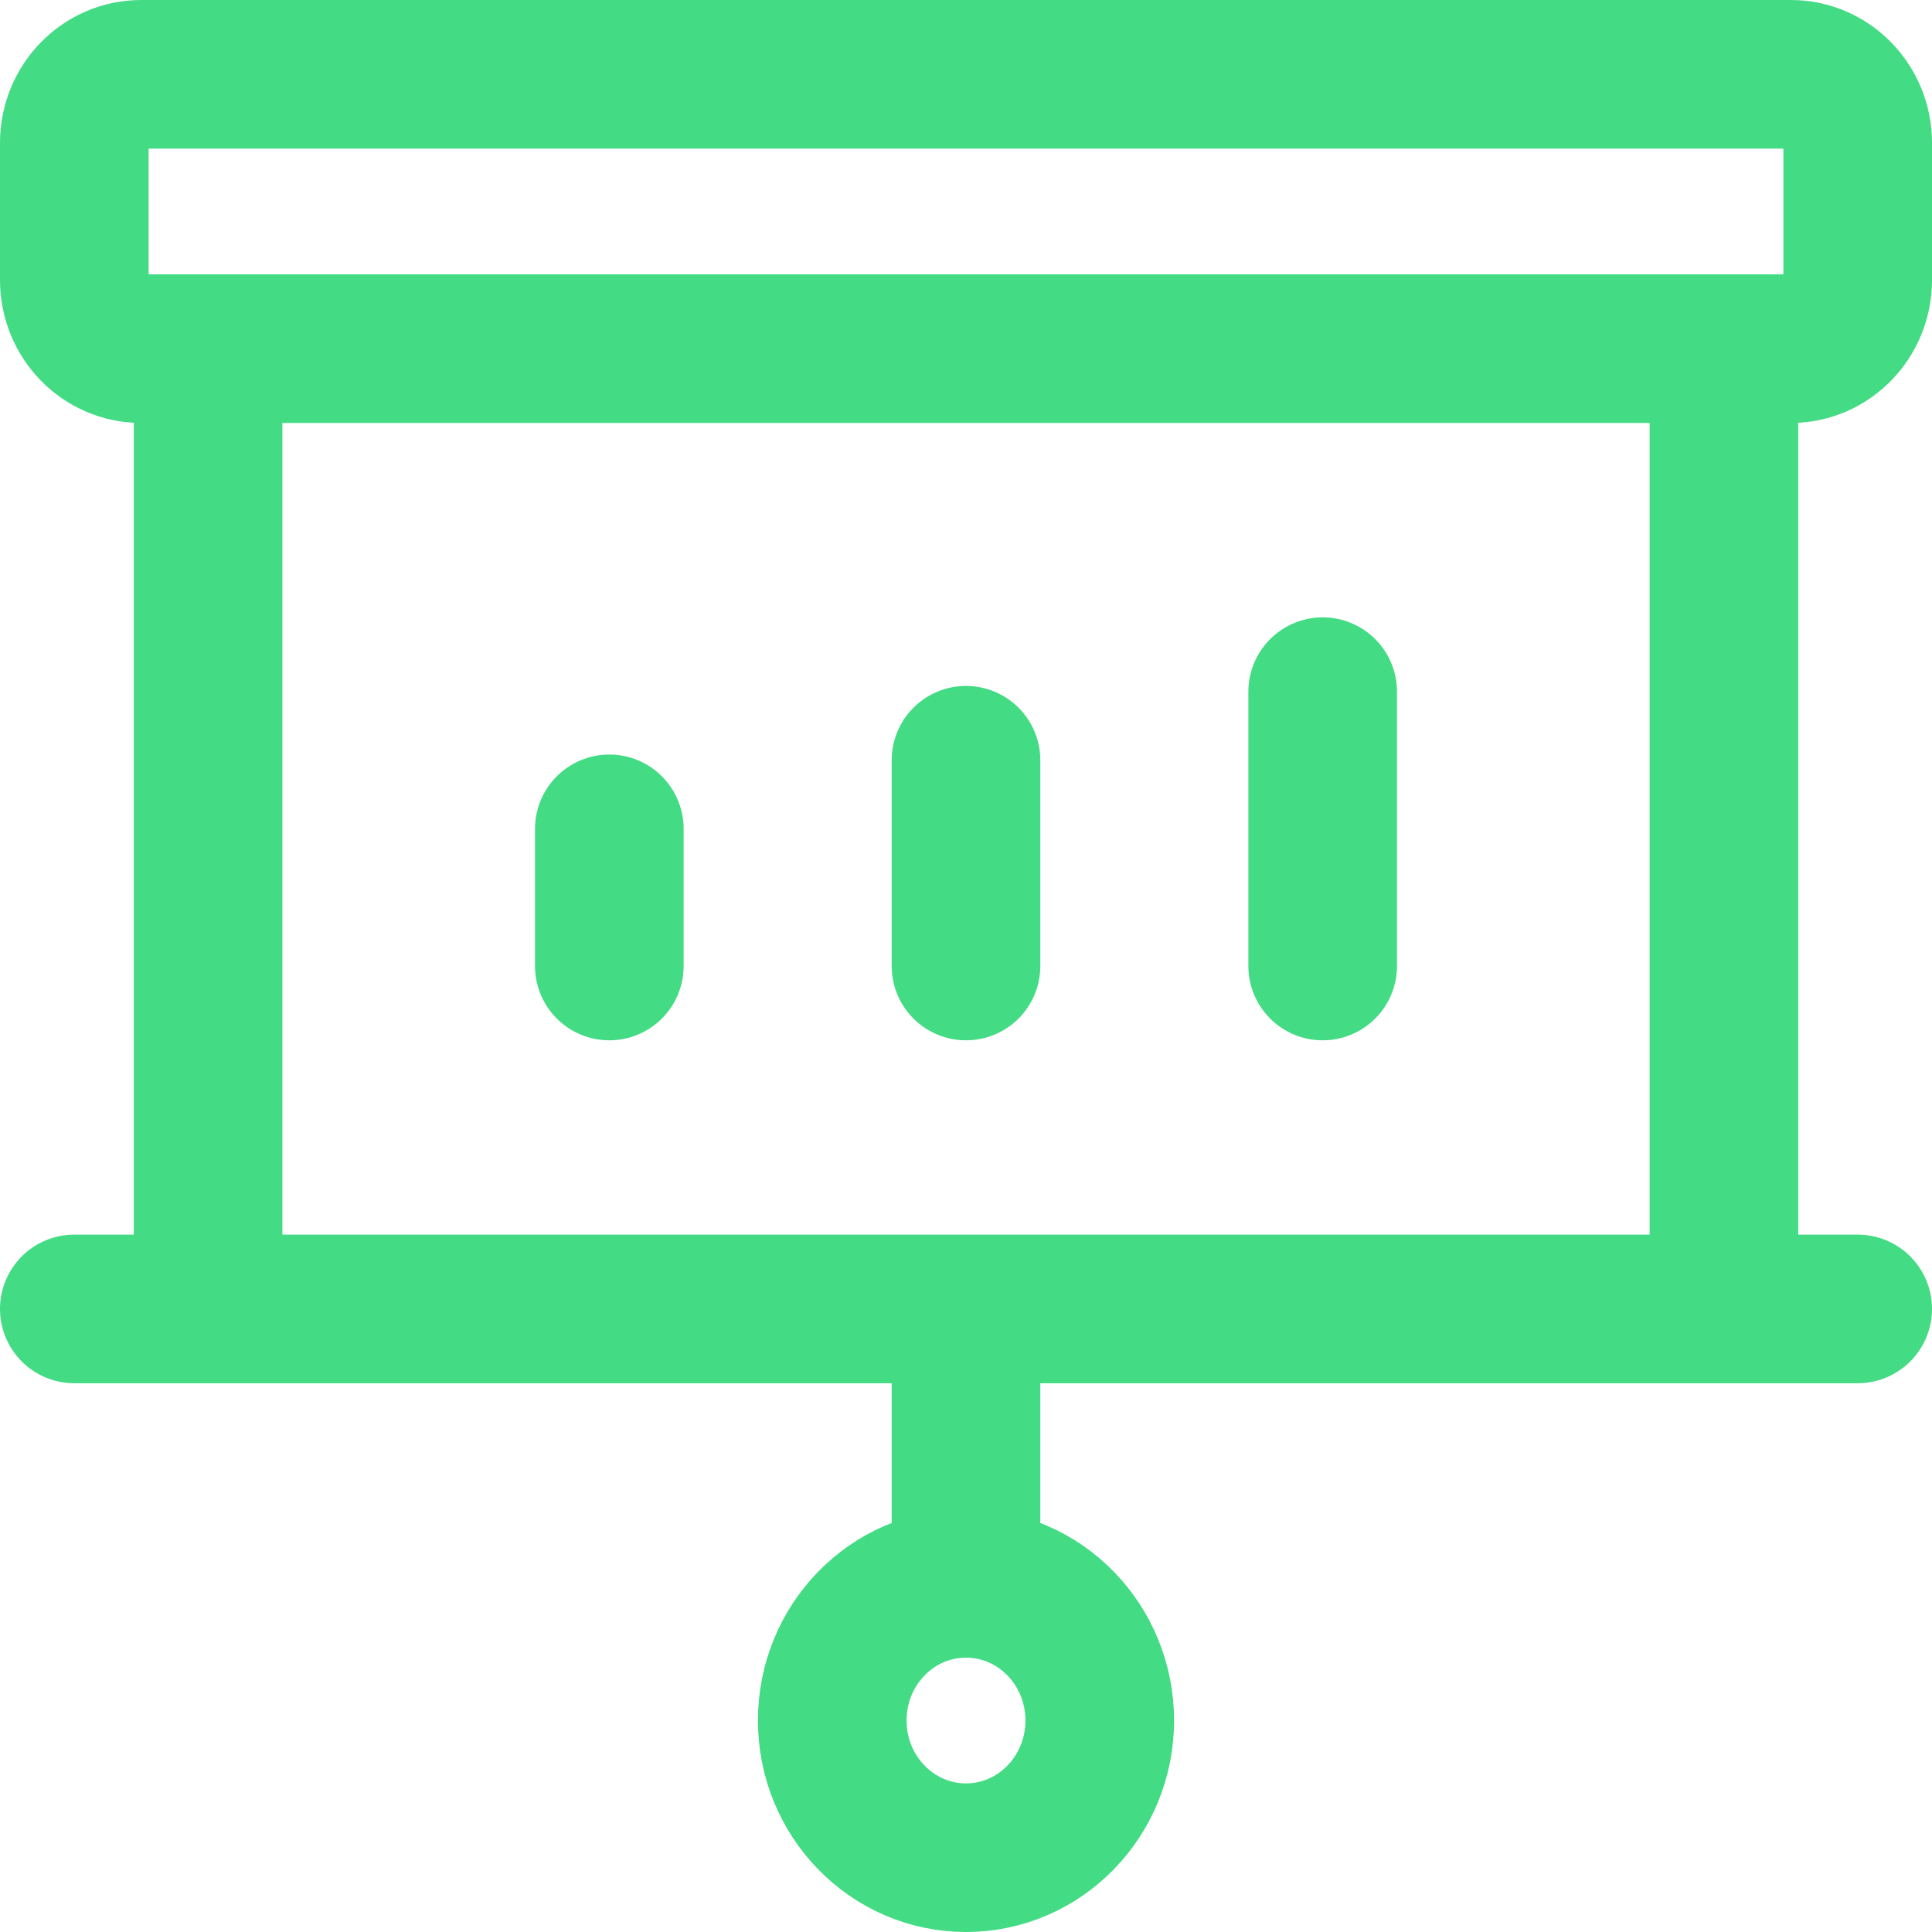 <svg width="26" height="26" viewBox="0 0 26 26" fill="none" xmlns="http://www.w3.org/2000/svg">
<path d="M2.8 17.615V4.692M23.2 4.692V17.615M8.2 11.154V13M13 10.231V13M17.8 9.308V13M13 17.615V21.308M13 21.308C12.006 21.308 11.2 22.134 11.2 23.154C11.2 24.173 12.006 25 13 25C13.994 25 14.8 24.173 14.8 23.154C14.8 22.134 13.994 21.308 13 21.308ZM1 17.615H25M1.9 1H24.1C24.597 1 25 1.413 25 1.923V3.769C25 4.279 24.597 4.692 24.1 4.692H1.9C1.403 4.692 1 4.279 1 3.769V1.923C1 1.413 1.403 1 1.9 1Z" stroke="#43DB83" stroke-width="2" stroke-linecap="round" stroke-linejoin="round"/>
</svg>
